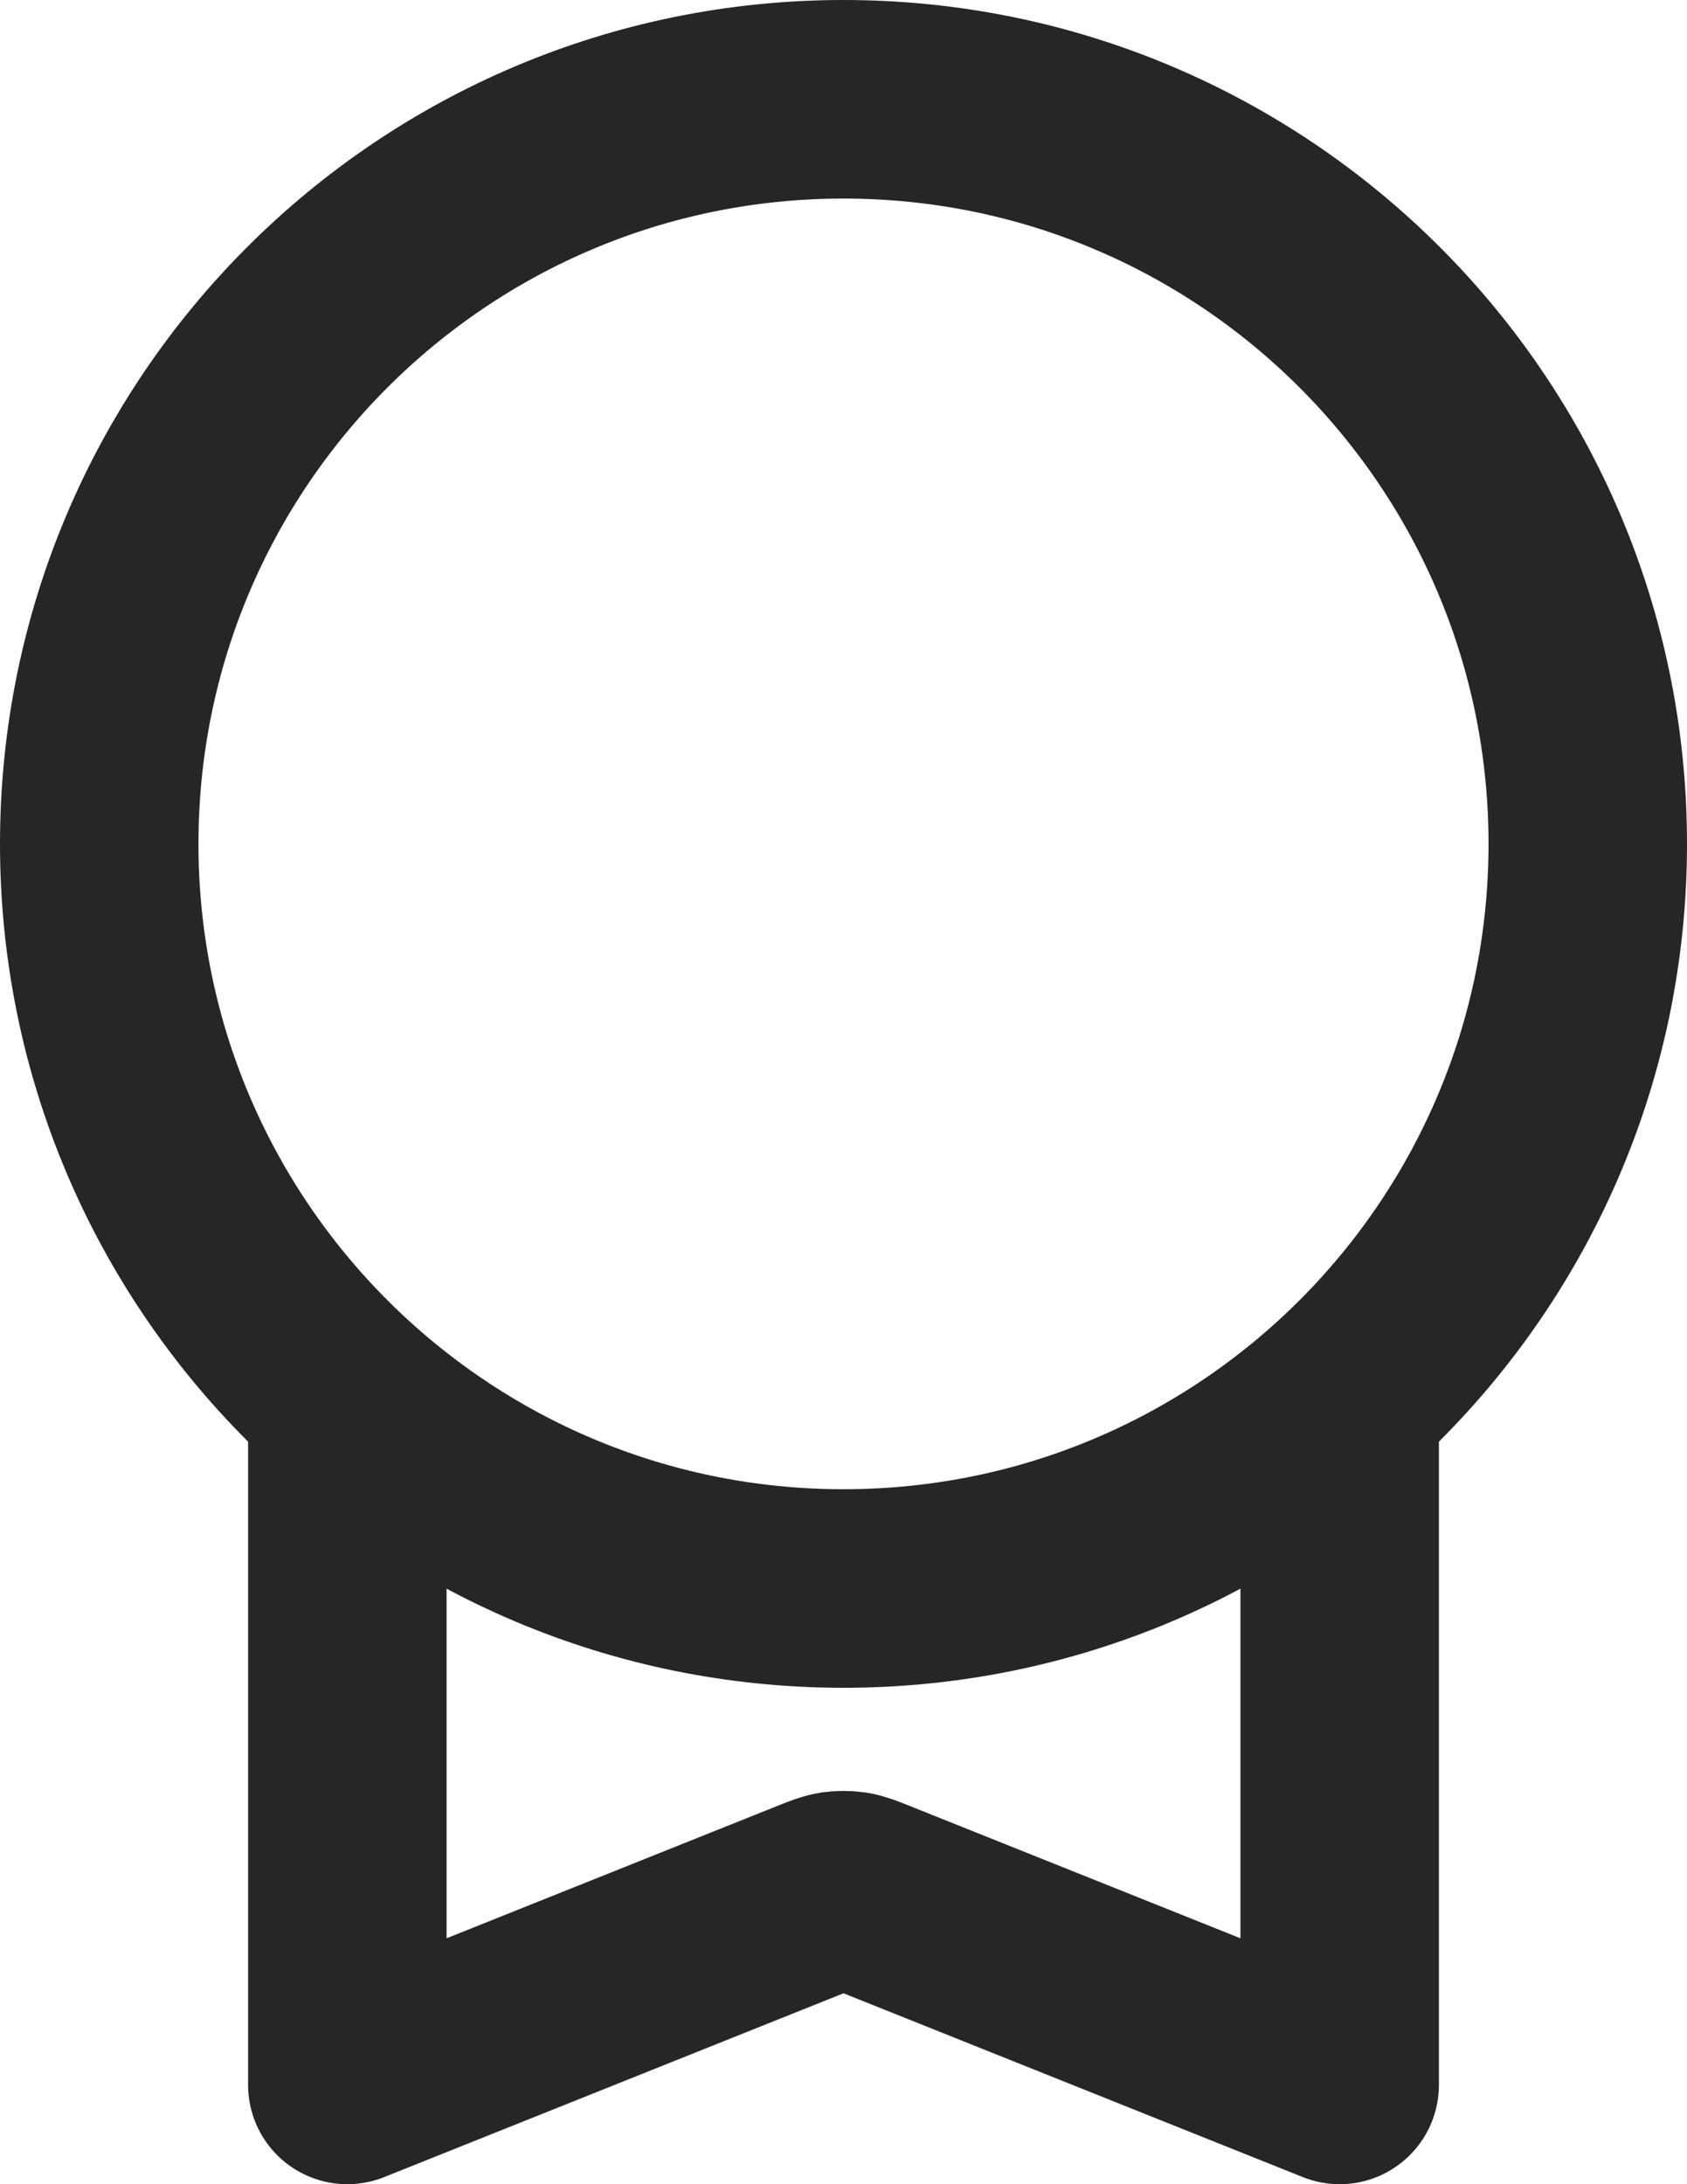 <?xml version="1.0" encoding="utf-8"?>
<svg xmlns="http://www.w3.org/2000/svg" fill="none" height="100%" overflow="visible" preserveAspectRatio="none" style="display: block;" viewBox="0 0 17 22" width="100%">
<path d="M3.5 14.09V21L8.203 19.119C8.313 19.075 8.368 19.053 8.424 19.044C8.474 19.037 8.526 19.037 8.576 19.044C8.632 19.053 8.687 19.075 8.797 19.119L13.5 21V14.09M16 8.5C16 12.642 12.642 16 8.5 16C4.358 16 1 12.642 1 8.5C1 4.358 4.358 1 8.5 1C12.642 1 16 4.358 16 8.5Z" id="Icon" stroke="#262626" stroke-linecap="round" stroke-linejoin="round" stroke-width="2"/>
</svg>